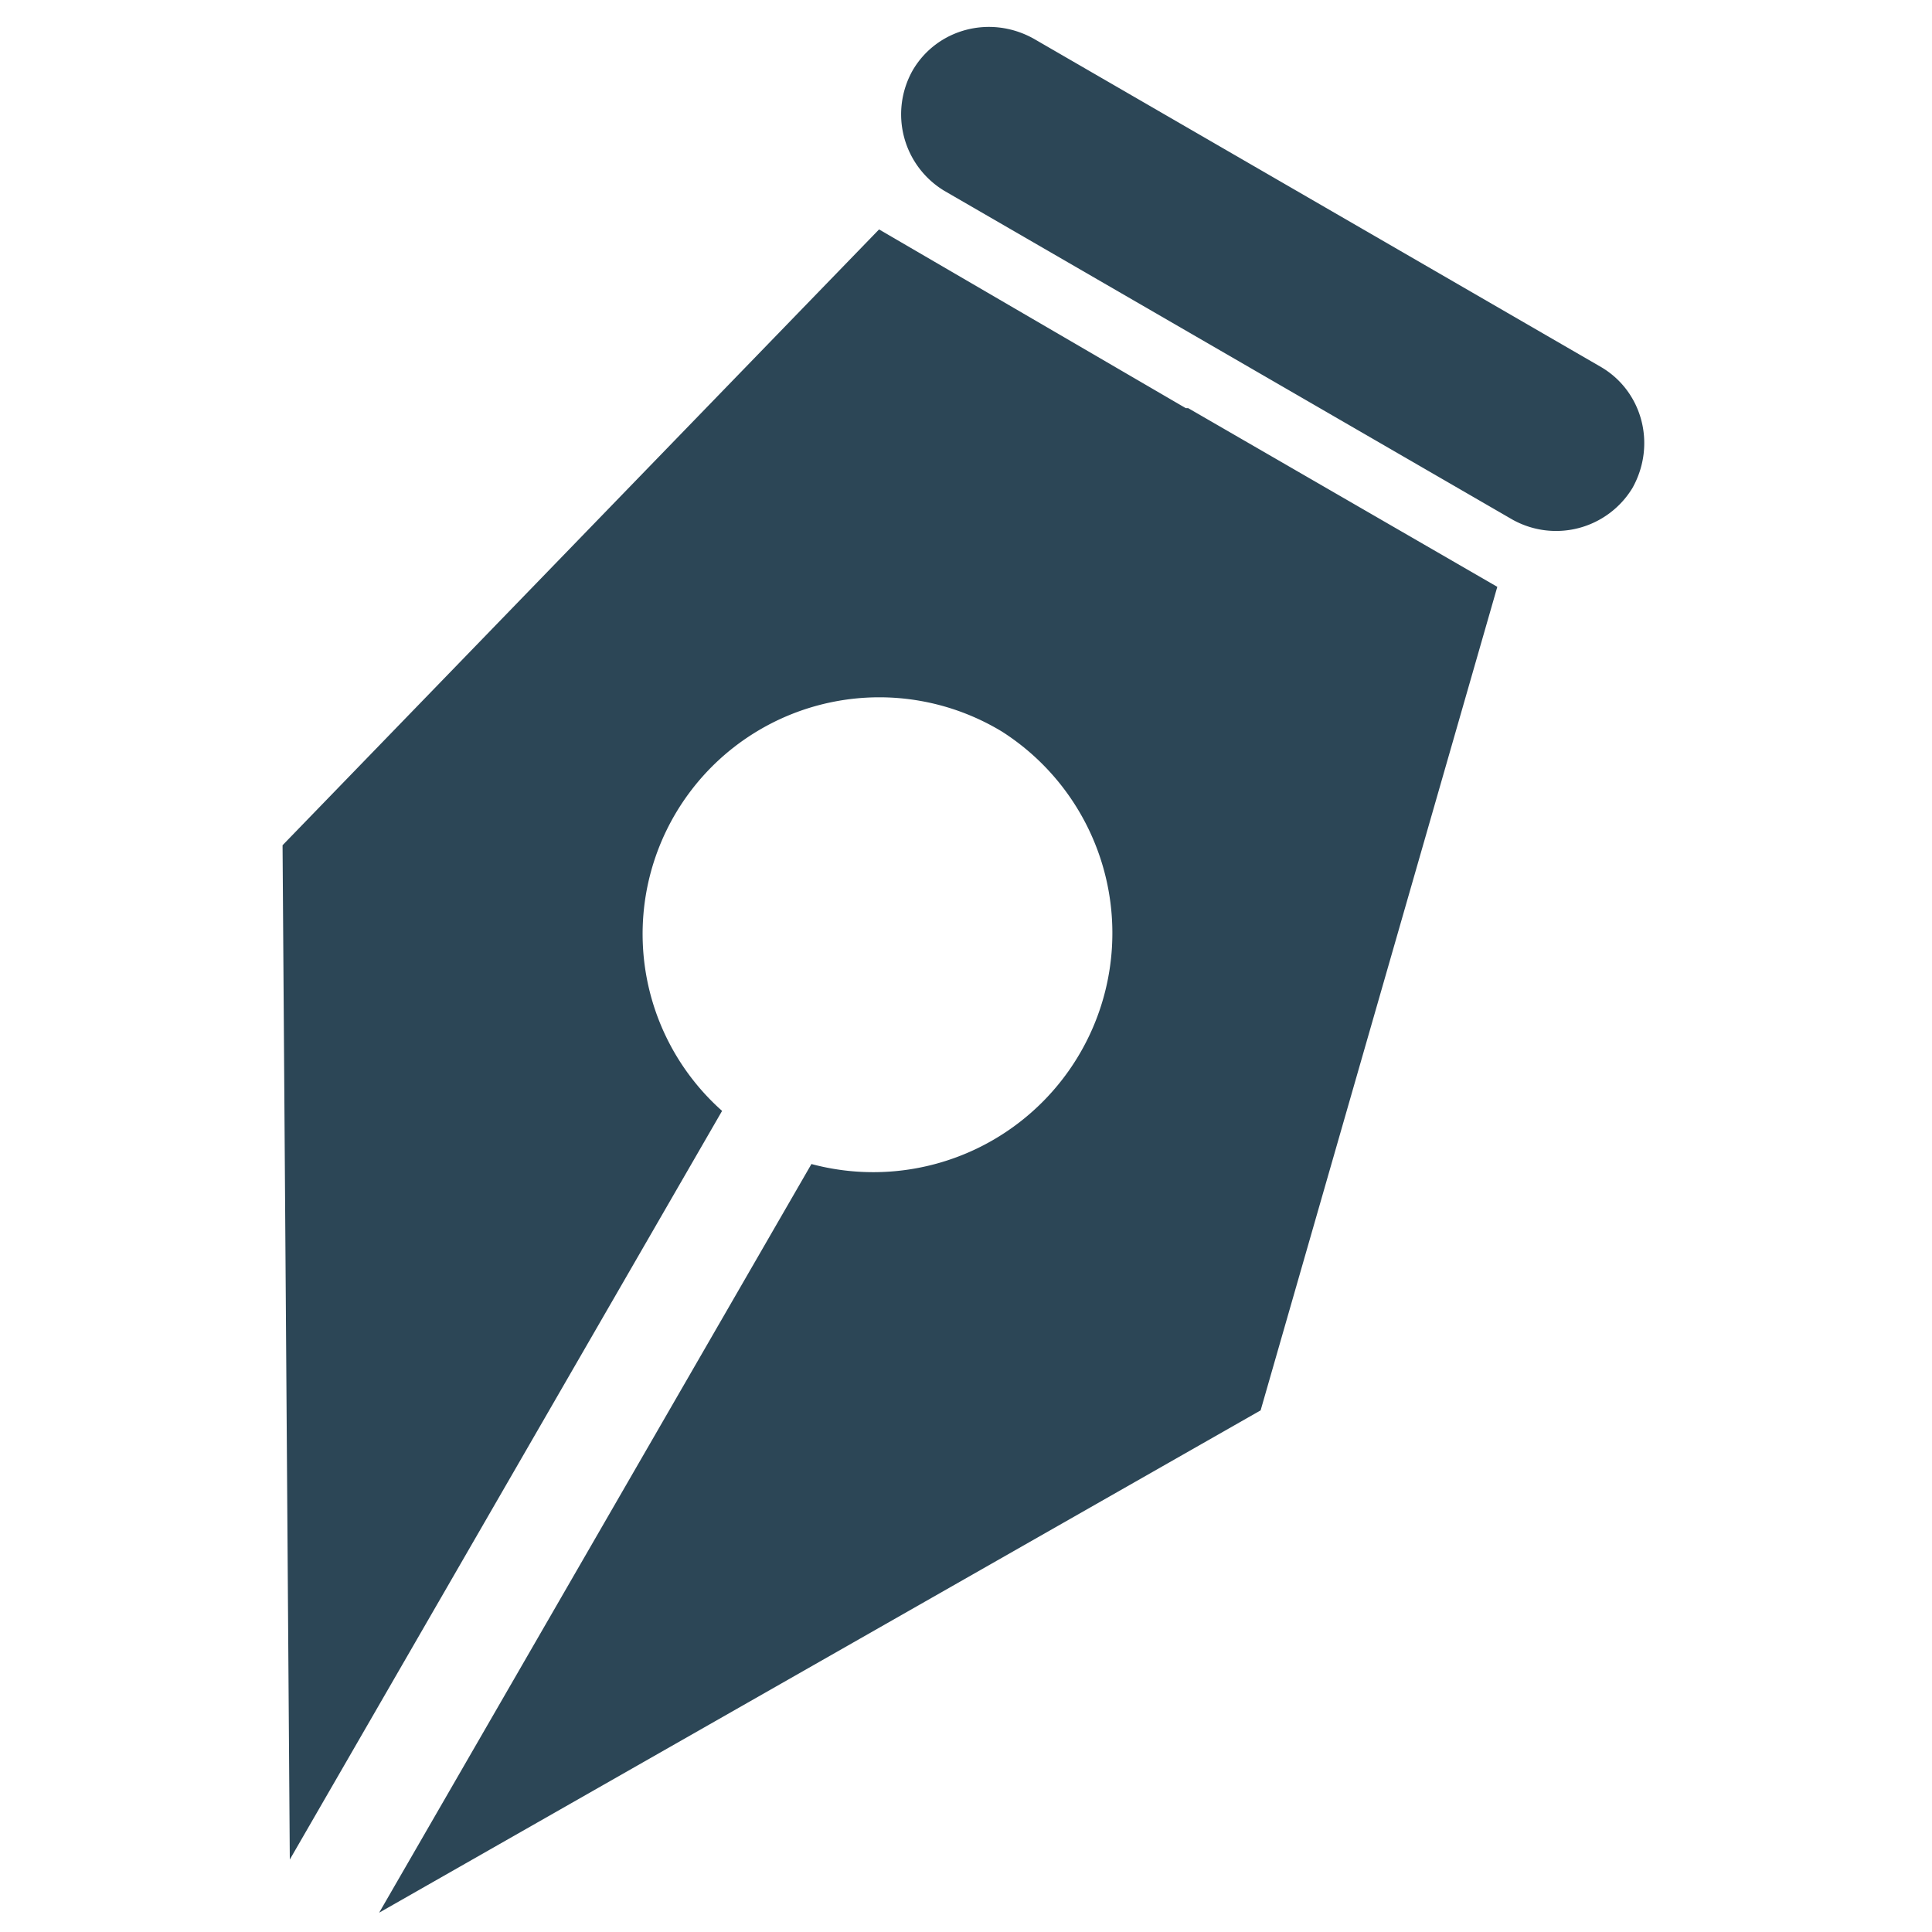 <svg xmlns="http://www.w3.org/2000/svg" viewBox="0 0 80 80" xml:space="preserve"><path d="M39.1 7.9a3.7 3.7 0 0 1-1.3-5c1-1.7 3.2-2.3 5-1.3l23.5 13.6c1.7 1 2.3 3.2 1.3 5a3.7 3.7 0 0 1-5 1.3L39.1 7.9zm-2.7 1.6L11.7 35l.3 42 17.9-31a9.8 9.8 0 0 1 11.6-15.7 9.9 9.9 0 0 1-7.9 17.9l-17.9 31 36.5-20.8L62 24.3l-12.8-7.4h-.1L36.4 9.5z" fill-rule="evenodd" clip-rule="evenodd" fill="#2c4656"/></svg>